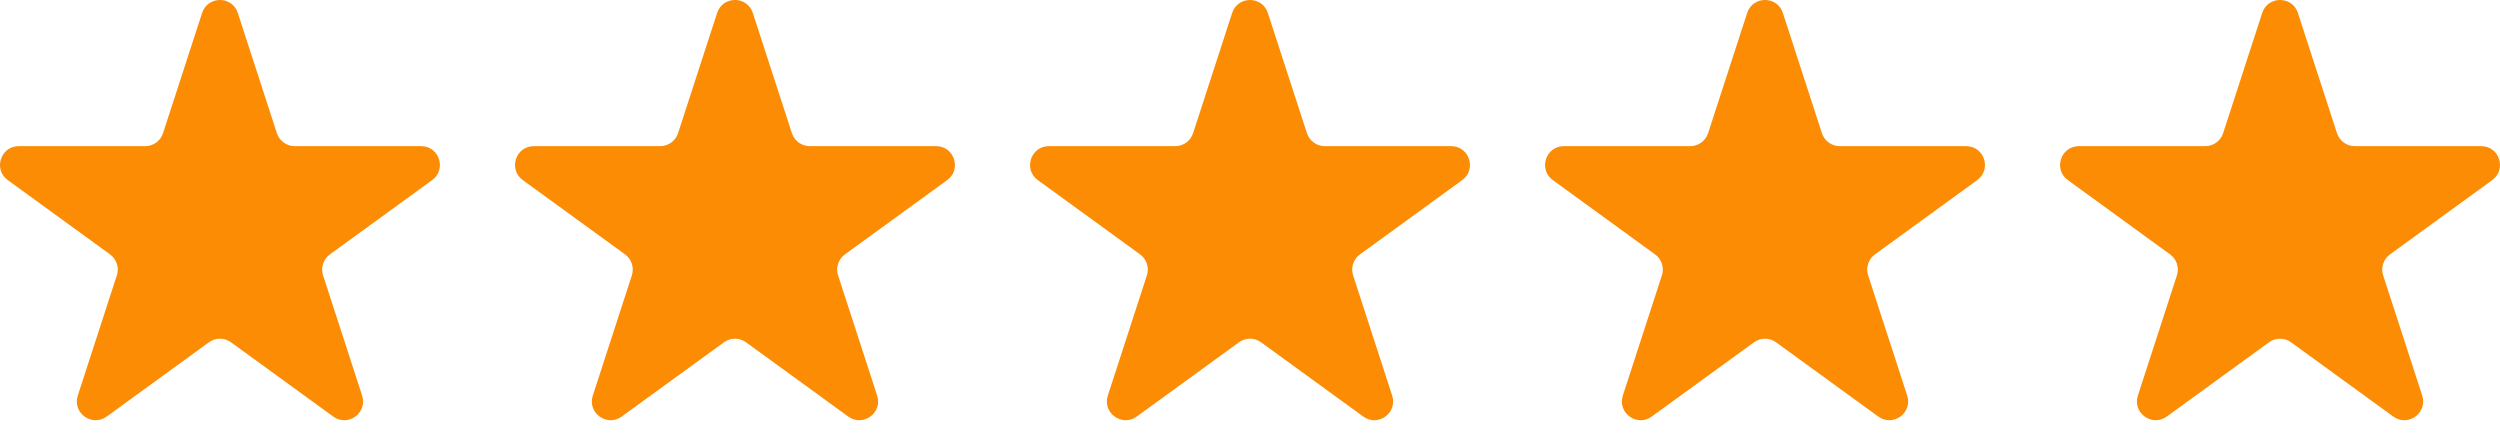 <svg width="98" height="17" viewBox="0 0 98 17" fill="none" xmlns="http://www.w3.org/2000/svg">
<path d="M7.922 0.509C8.143 -0.17 9.102 -0.17 9.322 0.509L10.853 5.22C10.952 5.523 11.234 5.729 11.553 5.729L16.507 5.729C17.22 5.729 17.517 6.641 16.94 7.06L12.932 9.972C12.674 10.159 12.566 10.492 12.665 10.795L14.195 15.507C14.416 16.185 13.64 16.749 13.063 16.329L9.055 13.418C8.797 13.23 8.448 13.23 8.19 13.418L4.182 16.329C3.605 16.749 2.829 16.185 3.049 15.507L4.58 10.795C4.679 10.492 4.571 10.159 4.313 9.972L0.305 7.06C-0.272 6.641 0.024 5.729 0.737 5.729L5.691 5.729C6.01 5.729 6.293 5.523 6.391 5.22L7.922 0.509Z" fill="#FB8C04"/>
<path d="M28.111 0.509C28.331 -0.17 29.291 -0.17 29.511 0.509L31.042 5.22C31.141 5.523 31.423 5.729 31.742 5.729L36.696 5.729C37.409 5.729 37.706 6.641 37.129 7.06L33.121 9.972C32.863 10.159 32.755 10.492 32.853 10.795L34.384 15.507C34.605 16.185 33.828 16.749 33.252 16.329L29.244 13.418C28.986 13.23 28.637 13.23 28.379 13.418L24.371 16.329C23.794 16.749 23.018 16.185 23.238 15.507L24.769 10.795C24.867 10.492 24.759 10.159 24.502 9.972L20.494 7.06C19.917 6.641 20.213 5.729 20.926 5.729L25.88 5.729C26.199 5.729 26.482 5.523 26.58 5.22L28.111 0.509Z" fill="#FB8C04"/>
<path d="M48.3 0.509C48.52 -0.17 49.48 -0.17 49.7 0.509L51.231 5.22C51.33 5.523 51.612 5.729 51.931 5.729L56.885 5.729C57.598 5.729 57.895 6.641 57.318 7.06L53.31 9.972C53.052 10.159 52.944 10.492 53.042 10.795L54.573 15.507C54.794 16.185 54.017 16.749 53.441 16.329L49.433 13.418C49.175 13.23 48.825 13.23 48.568 13.418L44.56 16.329C43.983 16.749 43.207 16.185 43.427 15.507L44.958 10.795C45.056 10.492 44.949 10.159 44.691 9.972L40.683 7.06C40.106 6.641 40.402 5.729 41.115 5.729L46.069 5.729C46.388 5.729 46.671 5.523 46.769 5.22L48.3 0.509Z" fill="#FB8C04"/>
<path d="M68.489 0.509C68.709 -0.17 69.668 -0.17 69.889 0.509L71.419 5.22C71.518 5.523 71.801 5.729 72.12 5.729L77.073 5.729C77.787 5.729 78.083 6.641 77.506 7.06L73.498 9.972C73.24 10.159 73.132 10.492 73.231 10.795L74.762 15.507C74.982 16.185 74.206 16.749 73.629 16.329L69.621 13.418C69.363 13.23 69.014 13.23 68.756 13.418L64.748 16.329C64.171 16.749 63.395 16.185 63.615 15.507L65.146 10.795C65.245 10.492 65.137 10.159 64.879 9.972L60.871 7.06C60.294 6.641 60.591 5.729 61.304 5.729L66.258 5.729C66.577 5.729 66.859 5.523 66.958 5.22L68.489 0.509Z" fill="#FB8C04"/>
<path d="M88.678 0.509C88.898 -0.17 89.857 -0.17 90.078 0.509L91.609 5.22C91.707 5.523 91.99 5.729 92.309 5.729L97.263 5.729C97.976 5.729 98.272 6.641 97.695 7.06L93.687 9.972C93.429 10.159 93.322 10.492 93.42 10.795L94.951 15.507C95.171 16.185 94.395 16.749 93.818 16.329L89.81 13.418C89.552 13.23 89.203 13.23 88.945 13.418L84.937 16.329C84.36 16.749 83.584 16.185 83.805 15.507L85.335 10.795C85.434 10.492 85.326 10.159 85.068 9.972L81.06 7.06C80.483 6.641 80.78 5.729 81.493 5.729L86.447 5.729C86.766 5.729 87.048 5.523 87.147 5.22L88.678 0.509Z" fill="#FB8C04"/>
</svg>
